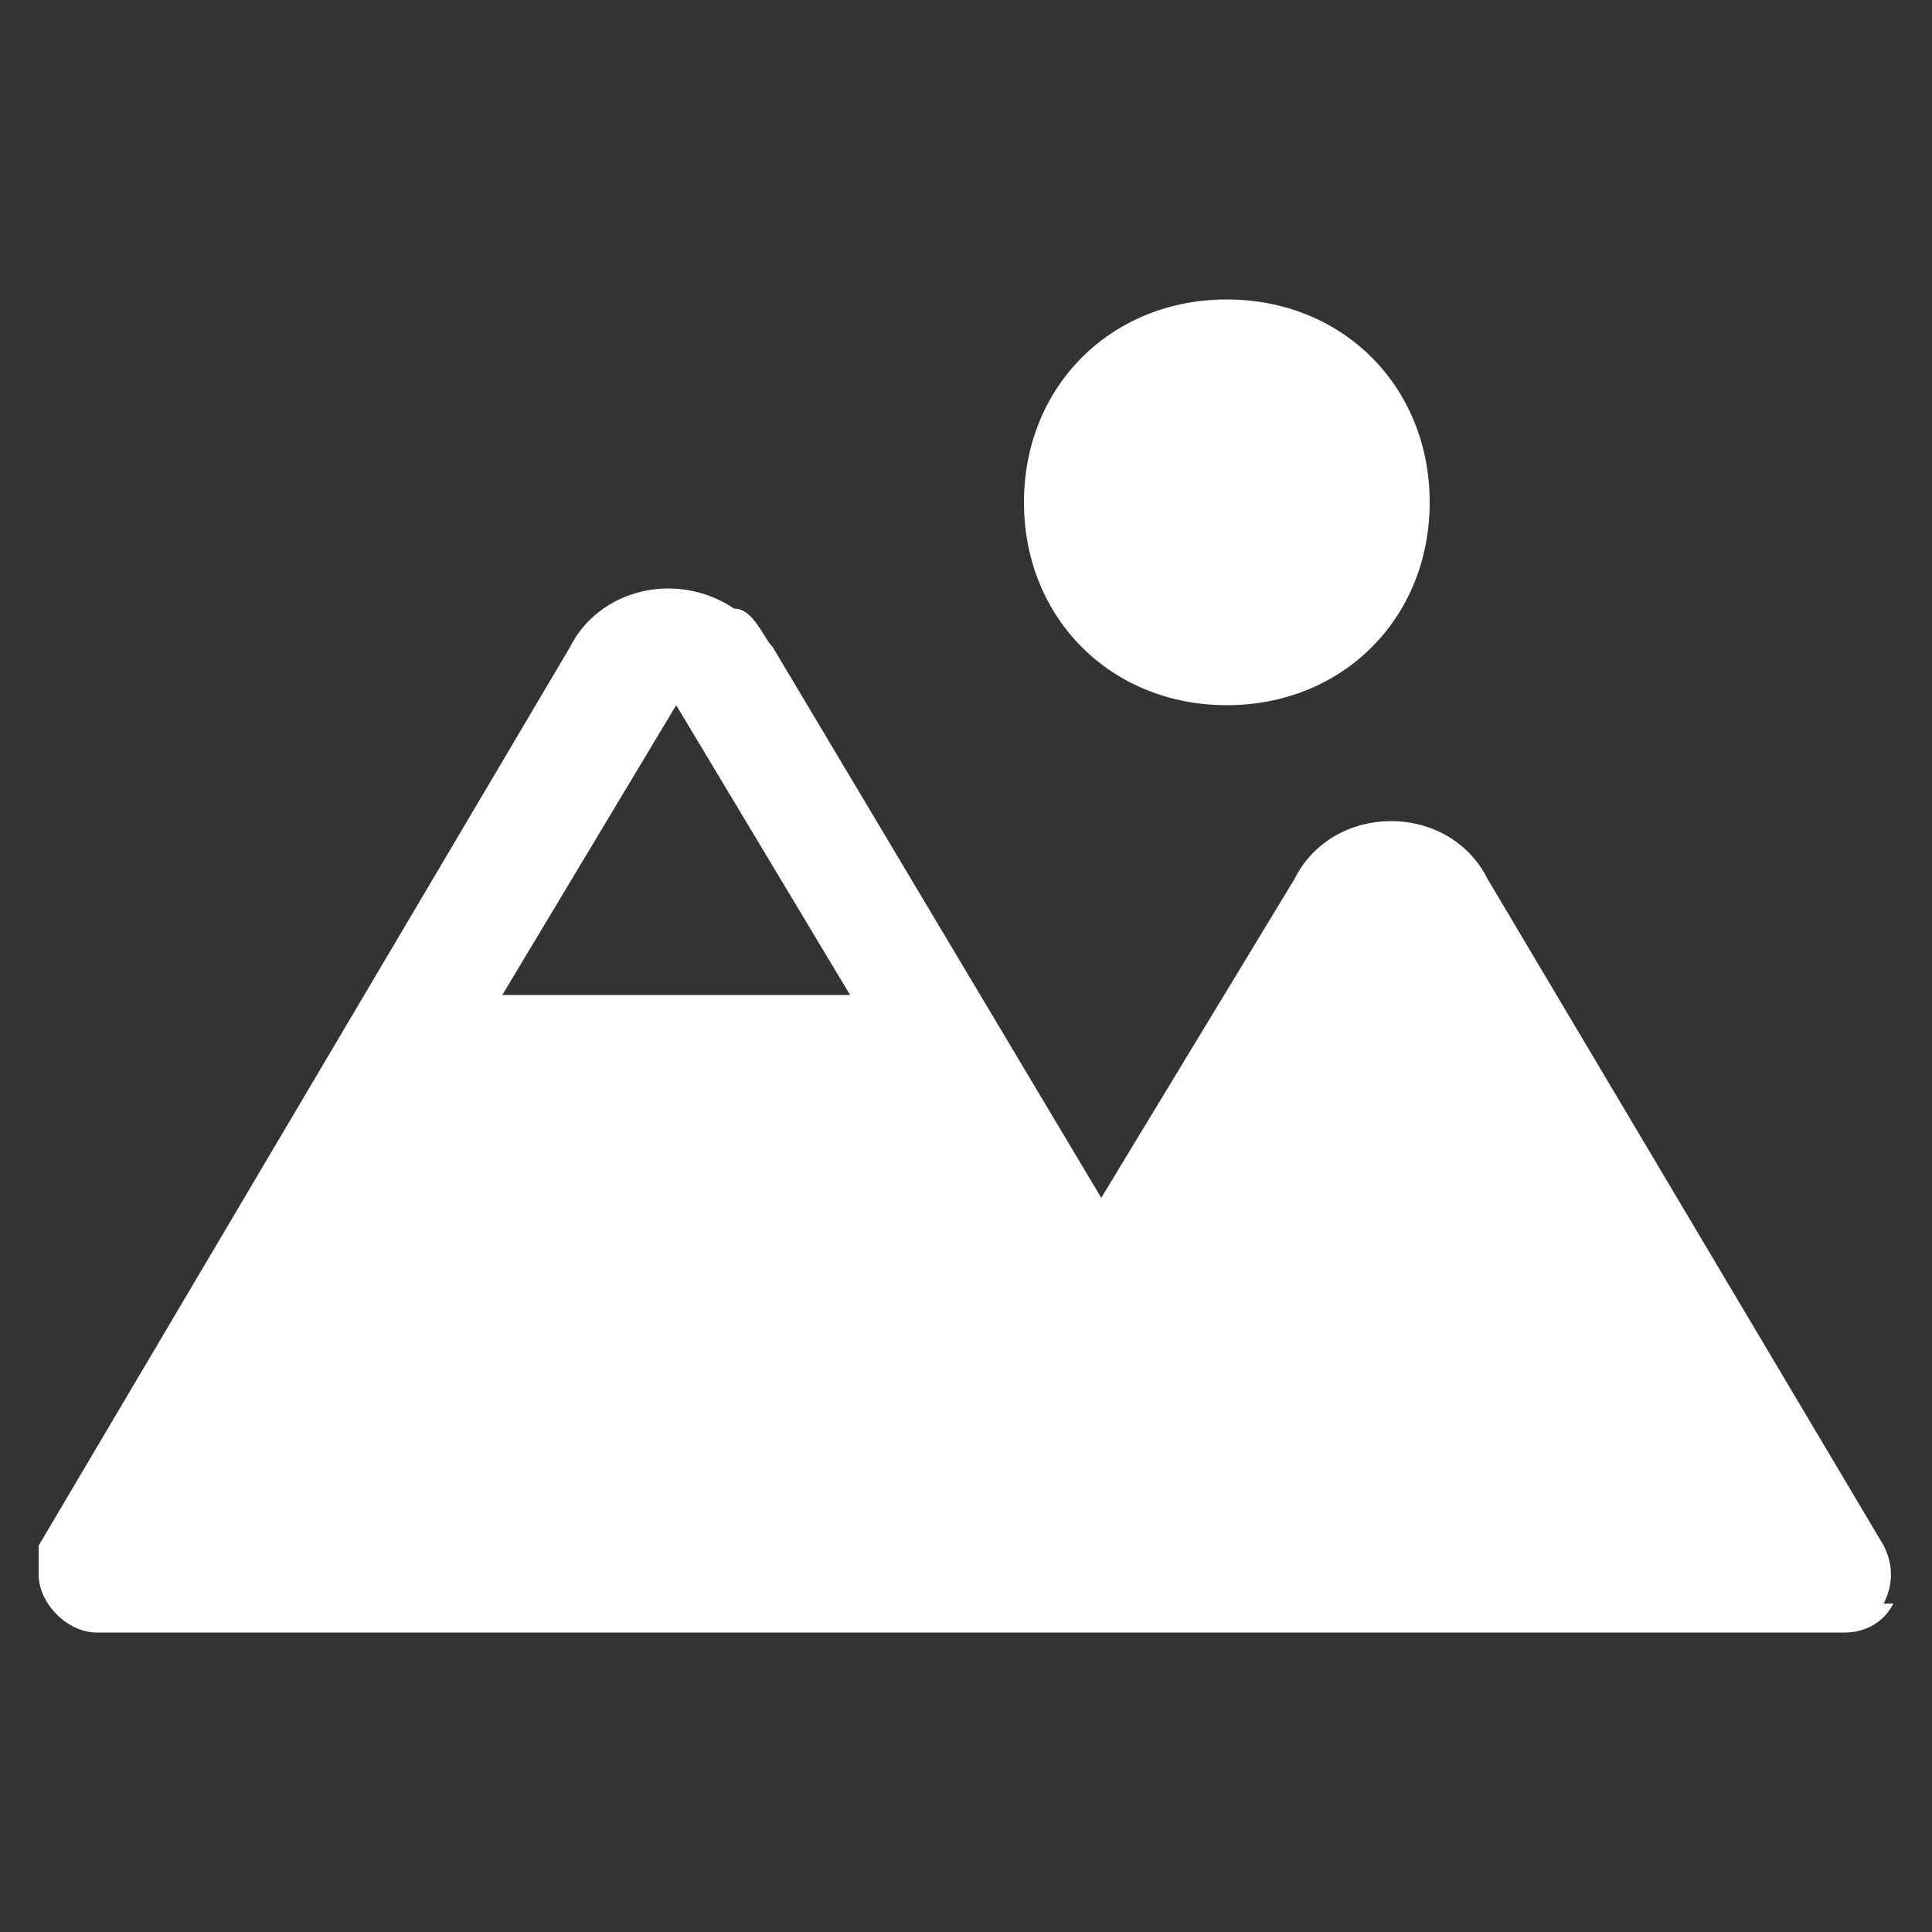 <svg viewBox="0 0 20 20" version="1.1" xmlns="http://www.w3.org/2000/svg" data-name="Layer 1" id="Layer_1">
  <rect x="0" y="0" width="20" height="20" fill="#333333" stroke="none"/>
  <defs>
    <style>
      .cls-1 {
        fill: #fff;
        stroke-width: 0px;
      }
    </style>
  </defs>
  <path d="M10.6,5.2c0-1.2.9-2.1,2.1-2.1s2.1.9,2.1,2.1-.9,2.1-2.1,2.1-2.1-.9-2.1-2.1ZM19.6,16.6c-.1.2-.3.3-.5.3H1c-.3,0-.6-.3-.6-.6v-.3L5.9,6.7c.3-.6,1.1-.8,1.7-.4.2,0,.3.3.4.4l3.4,5.7,2-3.3c.2-.4.6-.6,1-.6h0c.4,0,.8.2,1,.6l4.1,6.9c.1.2.1.4,0,.6h.1ZM5.2,10.3h3.6l-1.8-3s-1.8,3-1.8,3Z" class="cls-1"></path>
</svg>